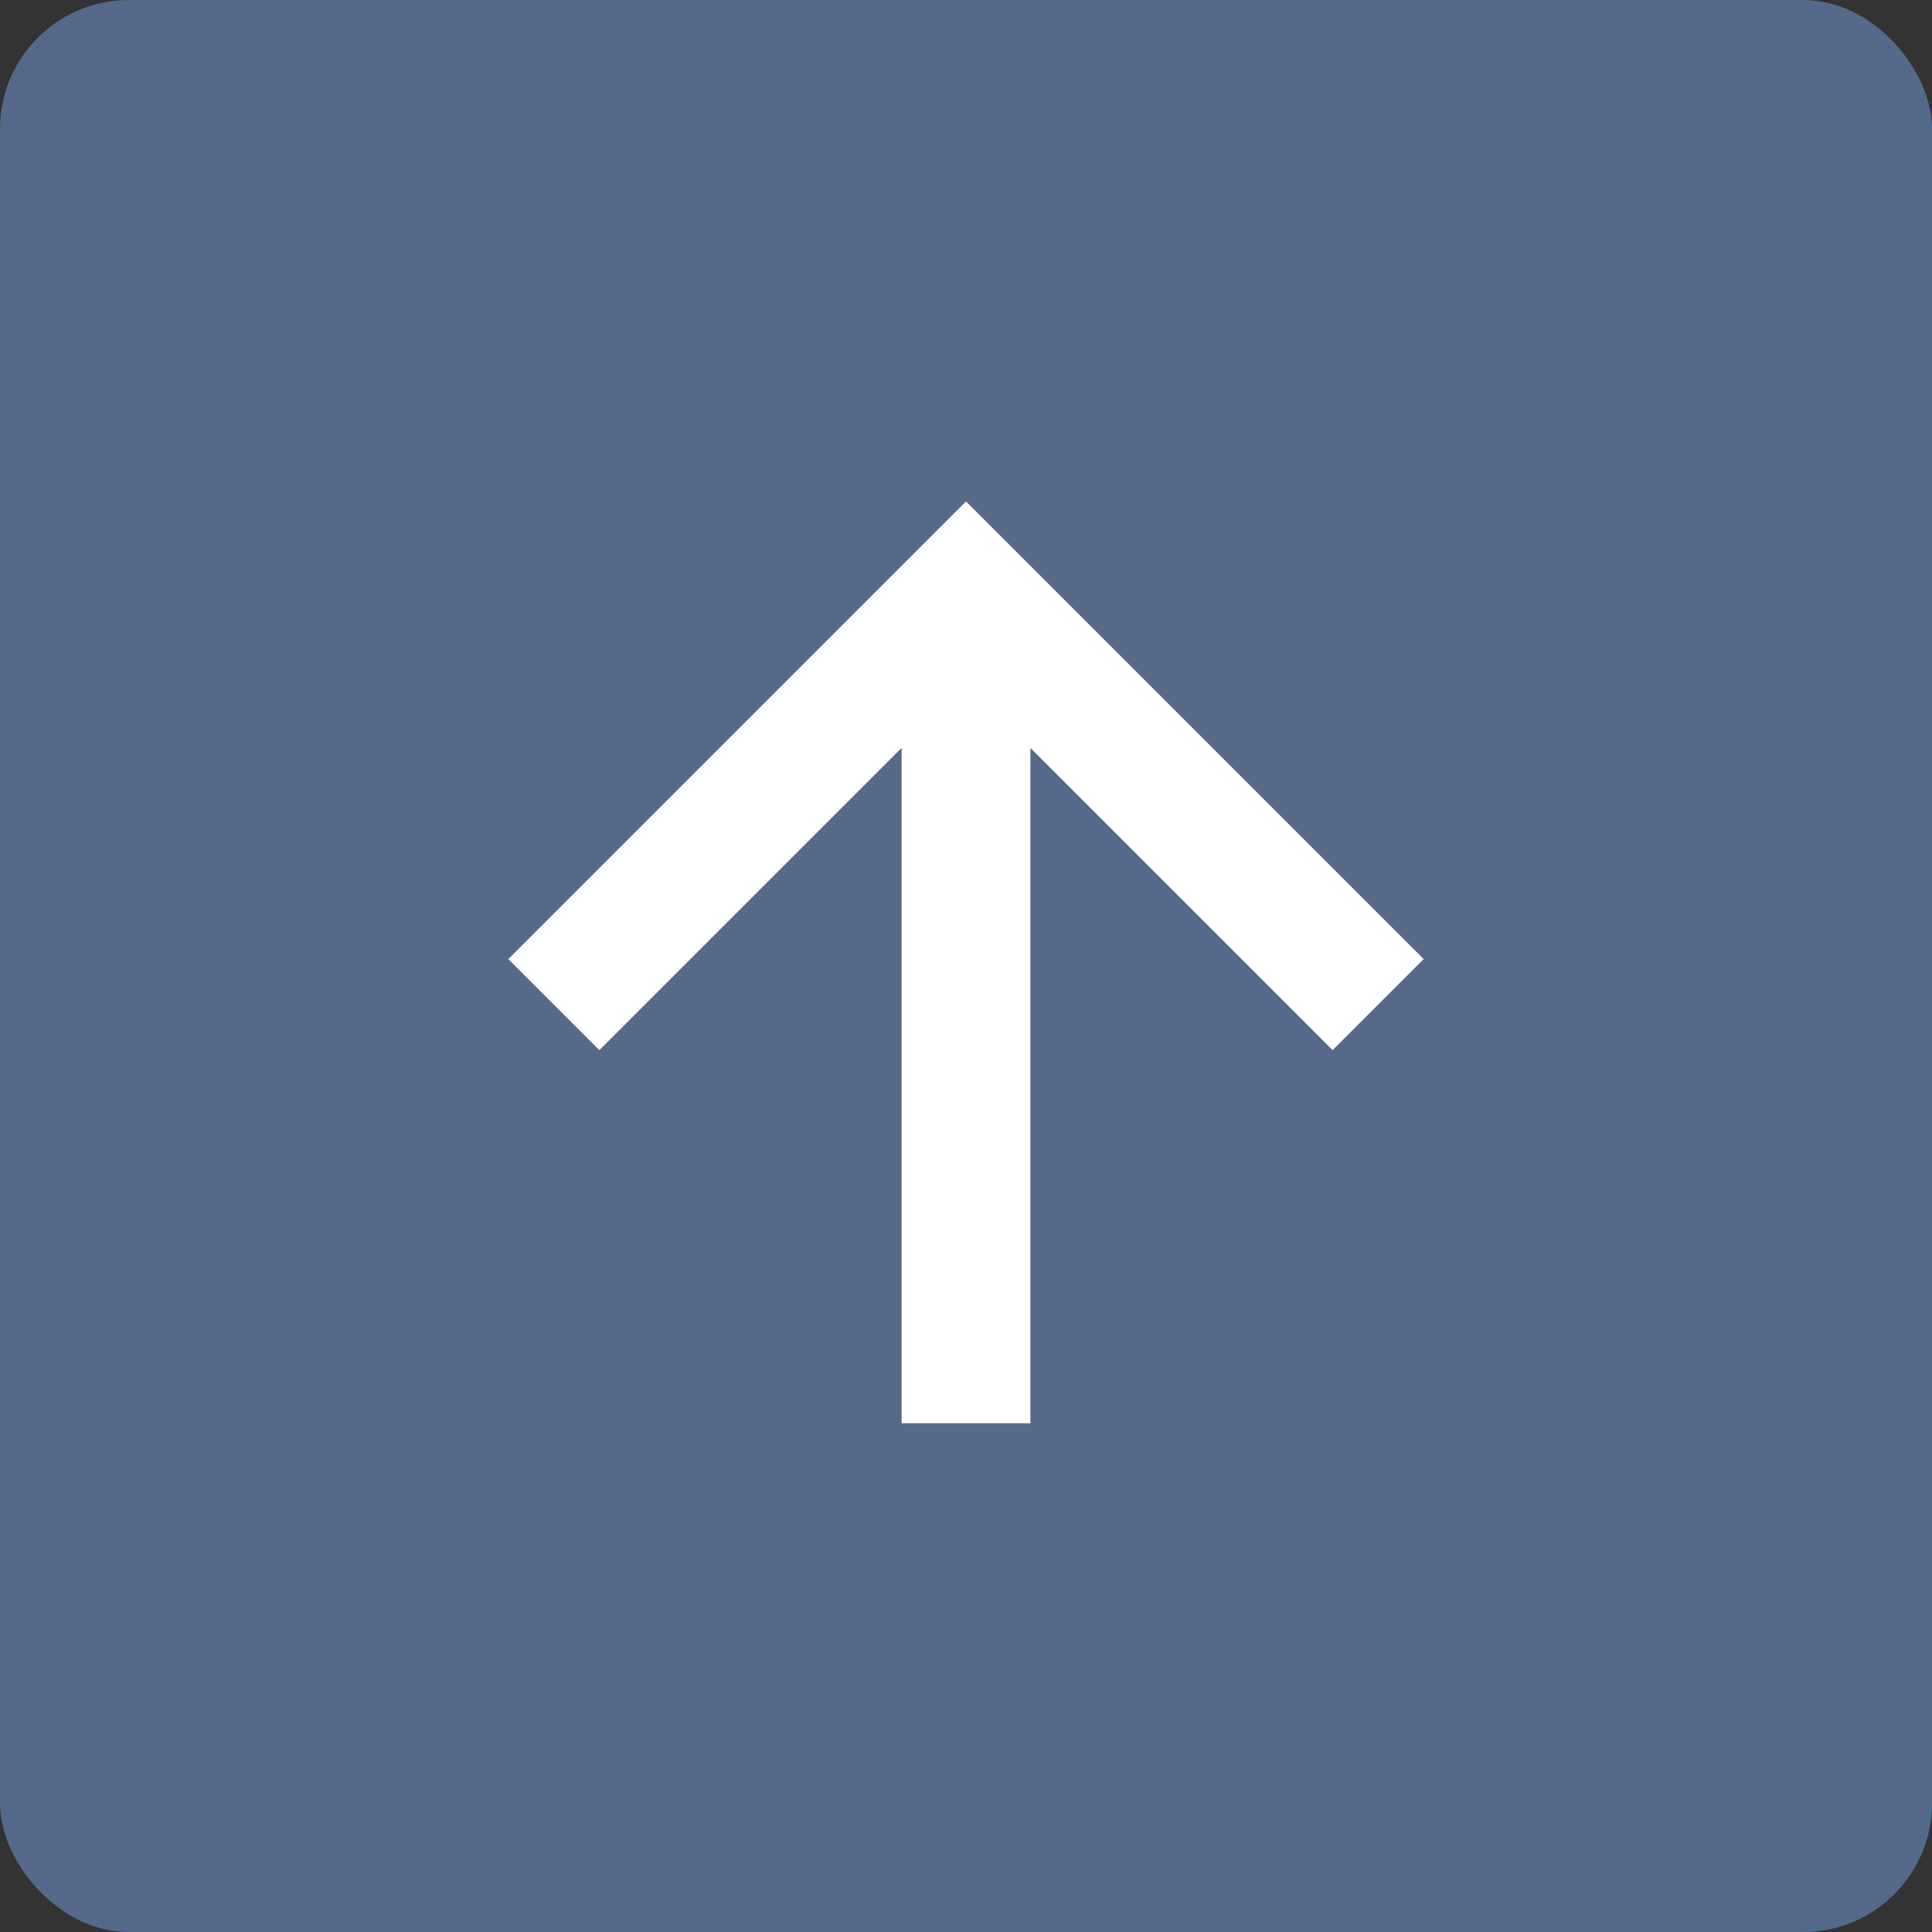 <?xml version="1.0" encoding="UTF-8"?>
<svg id="_レイヤー_1" data-name="レイヤー_1" xmlns="http://www.w3.org/2000/svg" version="1.1" viewBox="0 0 30 30">
  <rect x="0" y="0" width="30" height="30" fill="#333333" stroke="none"/>
  <!-- Generator: Adobe Illustrator 29.0.1, SVG Export Plug-In . SVG Version: 2.1.0 Build 192)  -->
  <defs>
    <style>
      .st0 {
        fill: #55698a;
      }

      .st1 {
        fill: none;
        stroke: #fff;
        stroke-width: 2px;
      }
    </style>
  </defs>
  <rect class="st0" x="0" y="0" width="30" height="30" rx="2" ry="2"/>
  <path class="st1" d="M8.6,15.6l6.4-6.4,6.4,6.4"/>
  <path class="st1" d="M15,22.1v-12.9"/>
</svg>